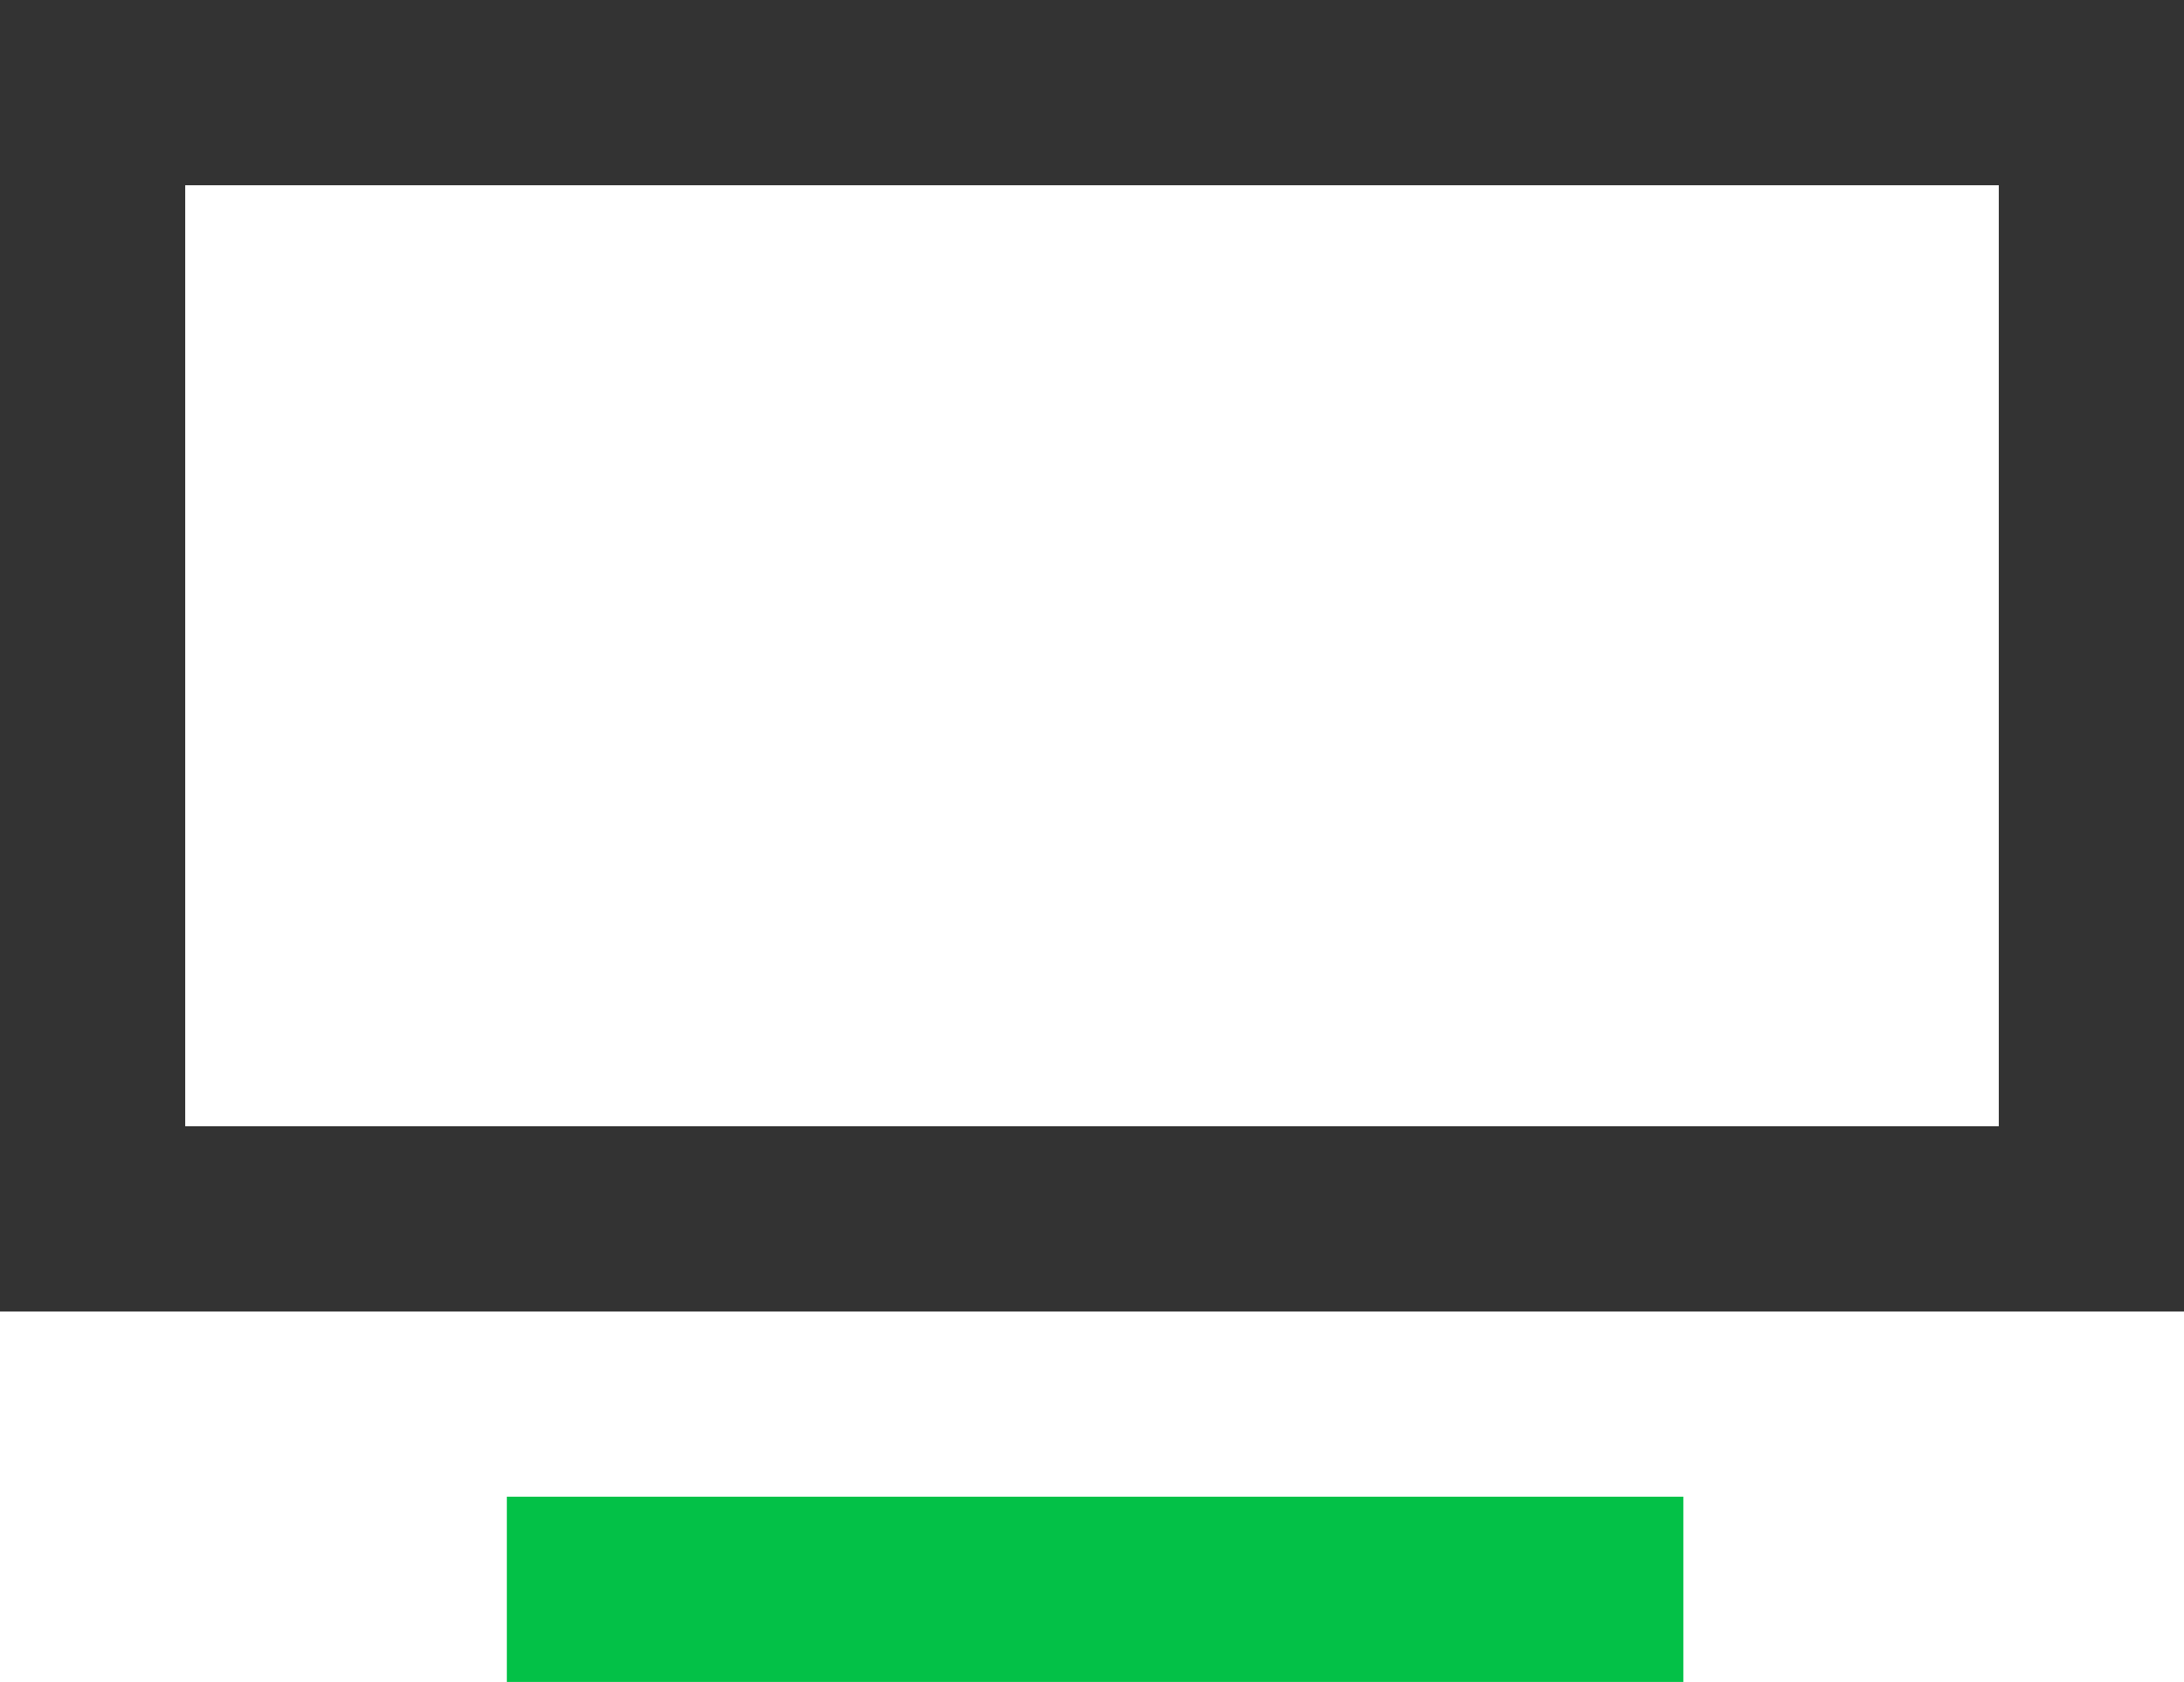 <svg xmlns="http://www.w3.org/2000/svg" id="Livello_2" data-name="Livello 2" viewBox="0 0 141.51 108.96"><defs><style>      .cls-1 {        stroke: #333;      }      .cls-1, .cls-2 {        fill: none;        stroke-miterlimit: 10;        stroke-width: 12px;      }      .cls-2 {        stroke: #03c147;      }    </style></defs><g id="Livello_3" data-name="Livello 3"><rect class="cls-1" x="6" y="6" width="129.51" height="72.96"></rect><line class="cls-2" x1="32.84" y1="102.96" x2="109.07" y2="102.96"></line></g></svg>